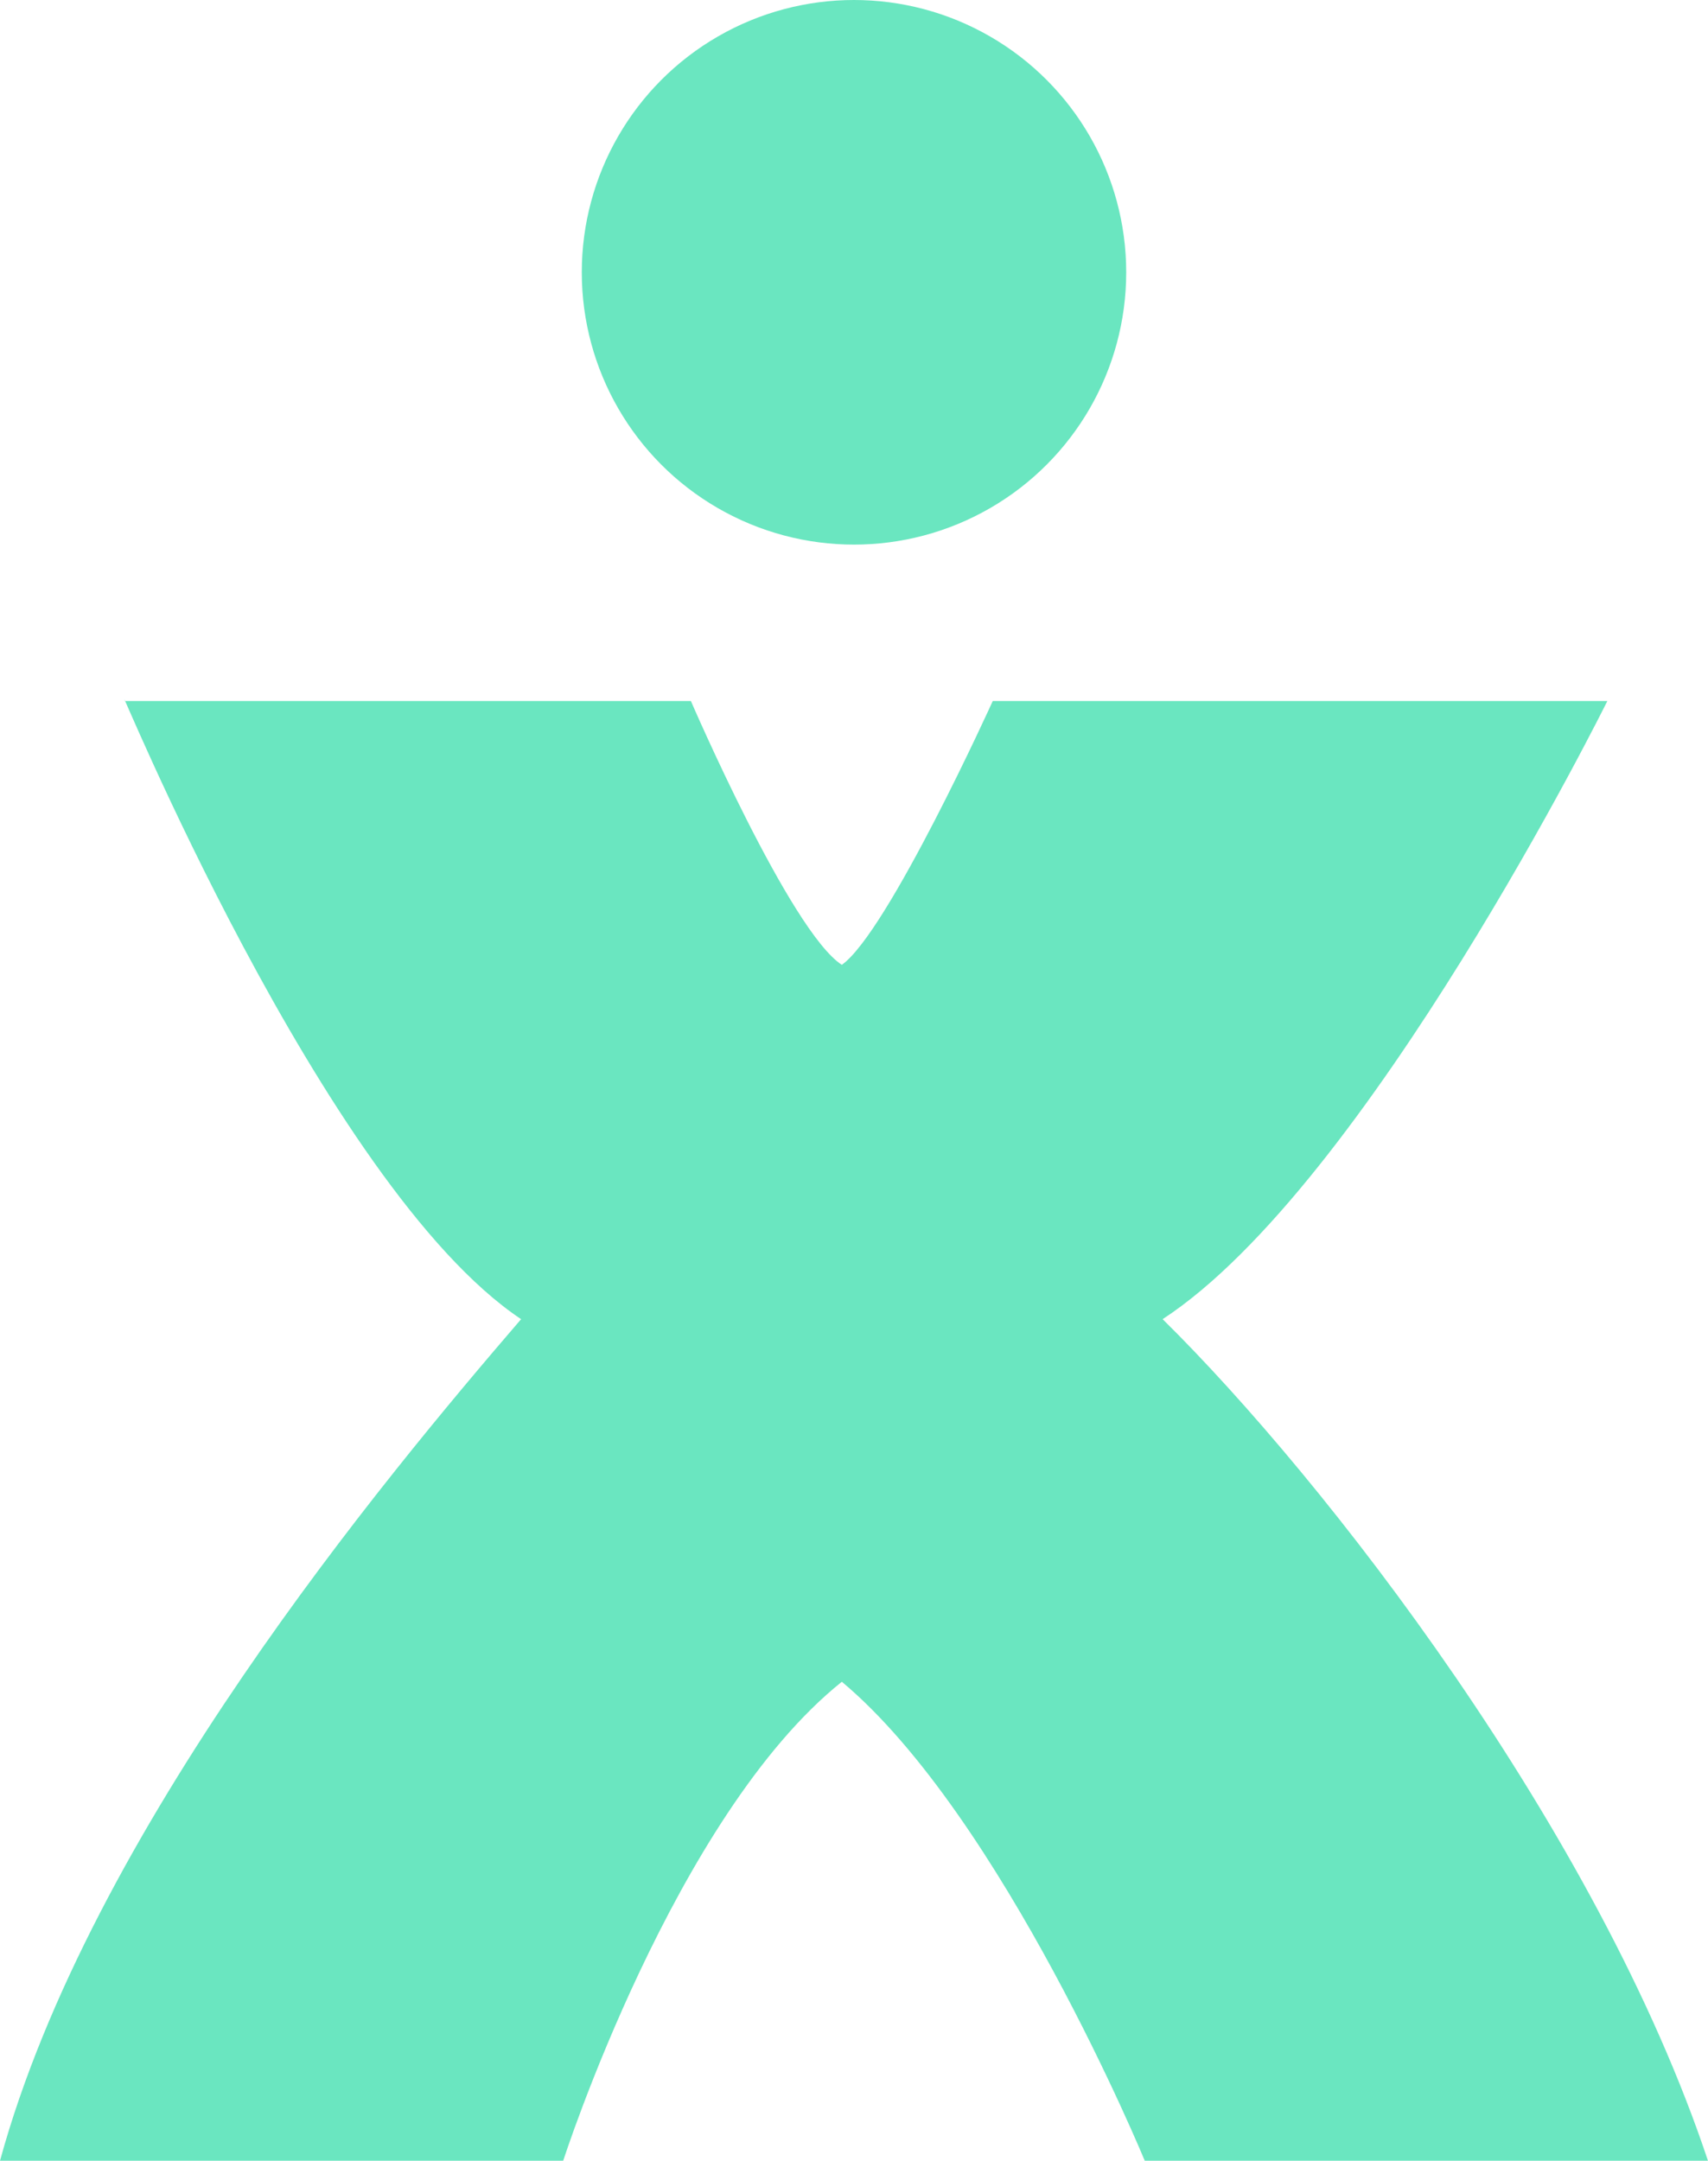 <svg xmlns="http://www.w3.org/2000/svg" width="147.117" height="186.05" viewBox="0 0 147.117 186.05">
  <g id="Group_19" data-name="Group 19" transform="translate(-1265.188 -2026.744)">
    <ellipse id="Ellipse_16" data-name="Ellipse 16" cx="23.447" cy="23.447" rx="23.447" ry="23.447" transform="translate(1315.299 2026.744)" fill="#6ae6c0"/>
    <path id="Path_38" data-name="Path 38" d="M318.046,341.454c17.649-11.52,38.305-53.225,38.305-53.225H303.414s-9.025,19.9-13,22.716c-4.443-2.884-13-22.716-13-22.716H228.663c-1.208-3.172,17.031,41.841,34.126,53.225l.038-.055-.038.055c-11.867,13.787-37.11,44.07-44.885,72.463h48.511s9.581-29.711,24-41.241c13.85,11.579,26.091,41.241,26.091,41.241h48.511C355.559,385.549,332.109,355.314,318.046,341.454Z" transform="translate(1047.284 1798.877)" fill="#6ae6c0"/>
  </g>
</svg>

